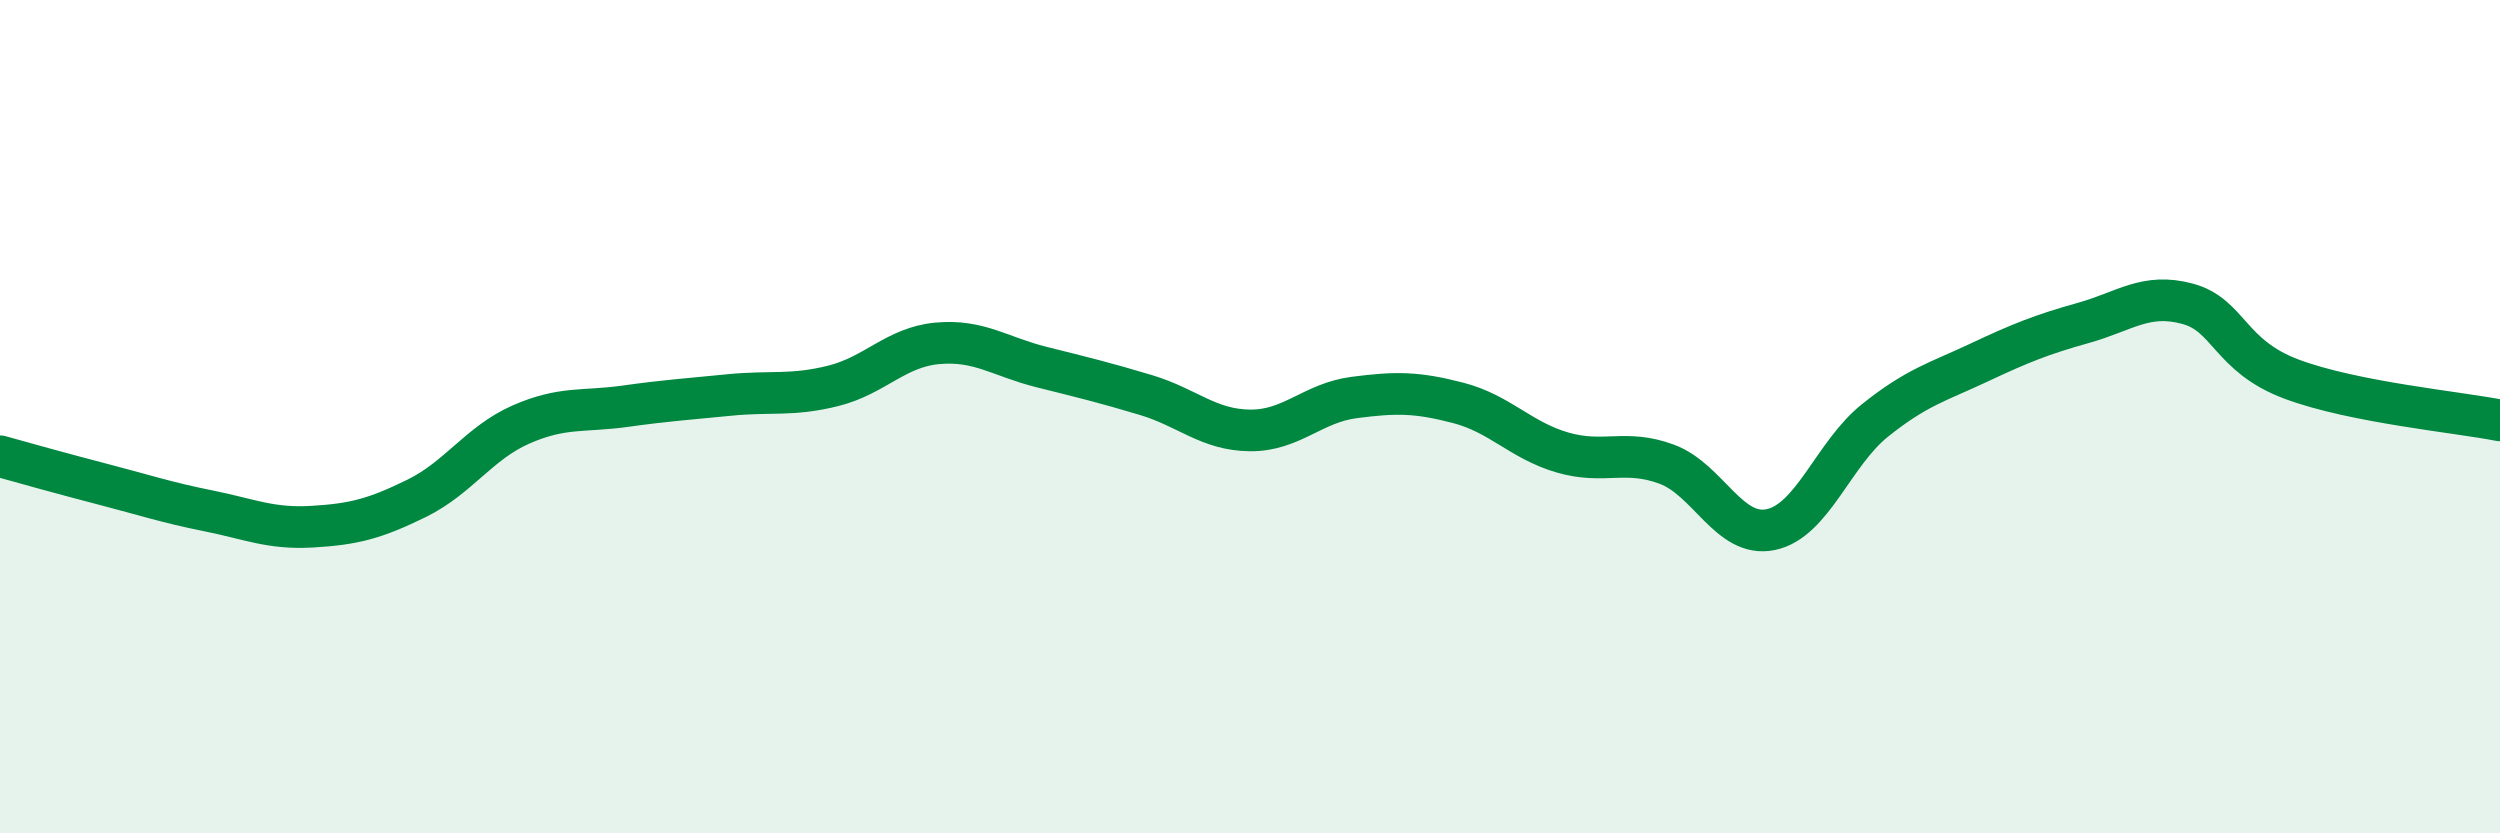 
    <svg width="60" height="20" viewBox="0 0 60 20" xmlns="http://www.w3.org/2000/svg">
      <path
        d="M 0,10.95 C 0.5,11.09 1.5,11.37 2.5,11.63 C 3.5,11.89 4,12.06 5,12.26 C 6,12.46 6.5,12.7 7.5,12.64 C 8.5,12.58 9,12.45 10,11.96 C 11,11.47 11.5,10.63 12.5,10.19 C 13.5,9.75 14,9.89 15,9.75 C 16,9.61 16.5,9.58 17.5,9.48 C 18.5,9.38 19,9.51 20,9.26 C 21,9.01 21.5,8.33 22.5,8.24 C 23.5,8.15 24,8.56 25,8.81 C 26,9.06 26.5,9.18 27.5,9.48 C 28.5,9.78 29,10.32 30,10.33 C 31,10.34 31.5,9.67 32.5,9.54 C 33.5,9.41 34,9.41 35,9.67 C 36,9.93 36.5,10.57 37.5,10.86 C 38.5,11.15 39,10.77 40,11.14 C 41,11.51 41.5,12.92 42.5,12.71 C 43.5,12.5 44,10.89 45,10.09 C 46,9.29 46.5,9.17 47.5,8.7 C 48.5,8.23 49,8.03 50,7.75 C 51,7.47 51.5,7.02 52.5,7.29 C 53.5,7.56 53.5,8.54 55,9.1 C 56.5,9.66 59,9.89 60,10.09L60 20L0 20Z"
        fill="#008740"
        opacity="0.1"
        stroke-linecap="round"
        stroke-linejoin="round"
      />
      <path
        d="M 0,10.95 C 0.5,11.09 1.5,11.37 2.5,11.63 C 3.5,11.89 4,12.06 5,12.26 C 6,12.46 6.5,12.7 7.5,12.64 C 8.5,12.58 9,12.45 10,11.96 C 11,11.47 11.5,10.63 12.5,10.19 C 13.5,9.75 14,9.89 15,9.75 C 16,9.61 16.5,9.58 17.5,9.48 C 18.5,9.38 19,9.51 20,9.26 C 21,9.01 21.5,8.33 22.5,8.24 C 23.5,8.15 24,8.56 25,8.81 C 26,9.06 26.5,9.18 27.5,9.48 C 28.5,9.78 29,10.32 30,10.33 C 31,10.34 31.5,9.67 32.5,9.54 C 33.5,9.41 34,9.41 35,9.67 C 36,9.93 36.5,10.57 37.5,10.86 C 38.5,11.15 39,10.77 40,11.14 C 41,11.51 41.5,12.92 42.5,12.71 C 43.5,12.5 44,10.89 45,10.09 C 46,9.29 46.5,9.17 47.5,8.7 C 48.5,8.23 49,8.03 50,7.75 C 51,7.47 51.5,7.02 52.5,7.29 C 53.5,7.56 53.5,8.54 55,9.1 C 56.5,9.66 59,9.89 60,10.09"
        stroke="#008740"
        stroke-width="1"
        fill="none"
        stroke-linecap="round"
        stroke-linejoin="round"
      />
    </svg>
  